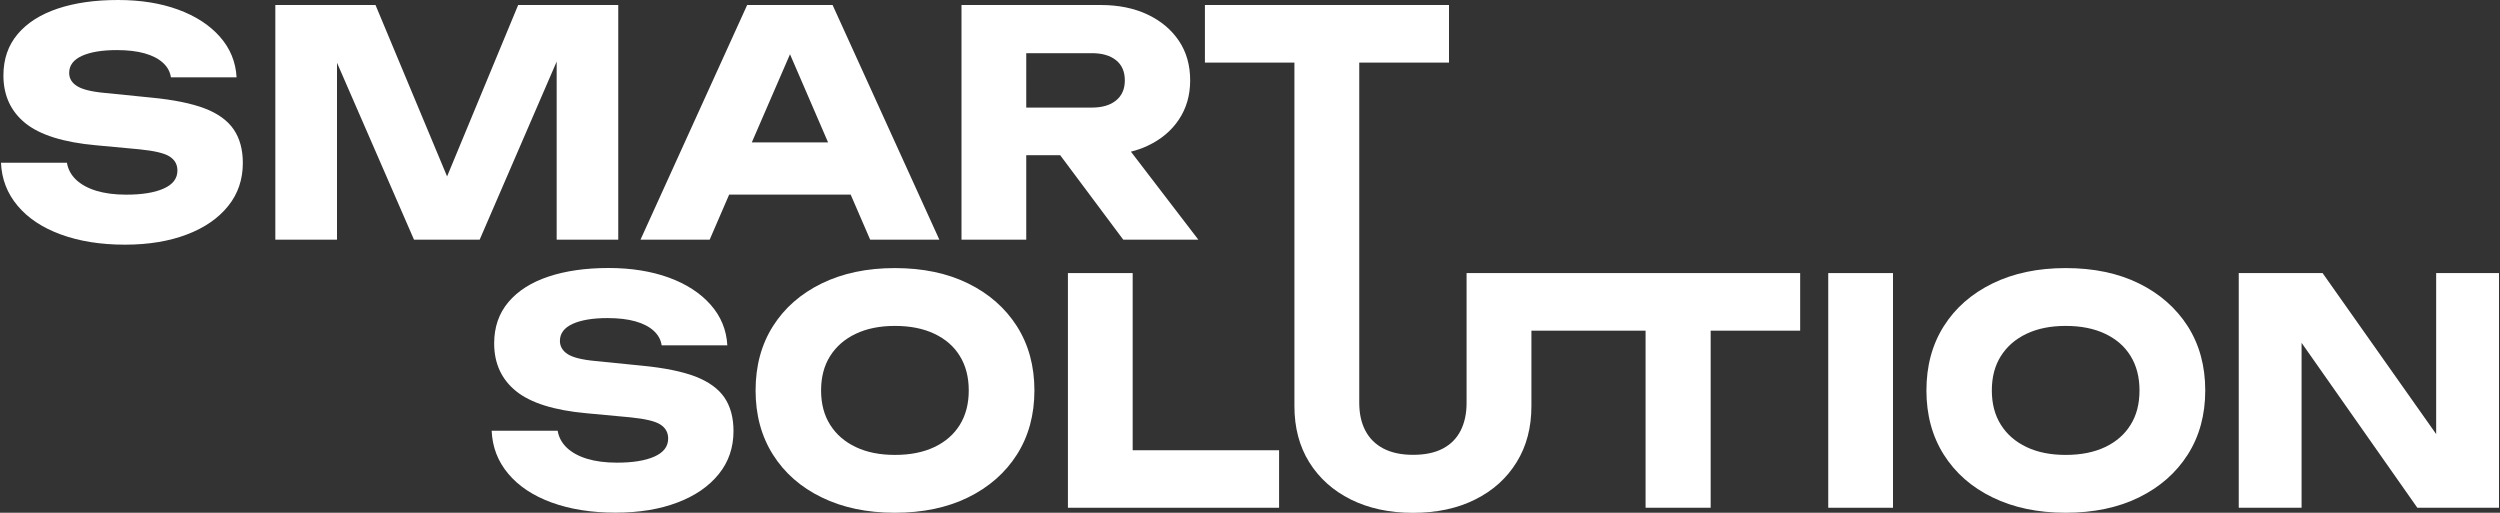 <?xml version="1.0" encoding="utf-8"?>
<!-- Generator: Adobe Illustrator 27.9.0, SVG Export Plug-In . SVG Version: 6.00 Build 0)  -->
<svg version="1.1" id="Layer_1" xmlns="http://www.w3.org/2000/svg" xmlns:xlink="http://www.w3.org/1999/xlink" x="0px" y="0px"
	 viewBox="0 0 300 61.53" style="enable-background:new 0 0 300 61.53;" xml:space="preserve">
<rect x="0" y="0" width="300" height="61.53" fill="#333333" stroke="none"/>
<style type="text/css">
	.st0{fill:#FFFFFF;}
	.st1{fill:#3801E5;}
</style>
<g>
	<path class="st0" d="M24.56,13.01c-1.6-0.61-3.74-1.04-6.42-1.3l-5.59-0.56c-1.6-0.15-2.71-0.43-3.32-0.83
		C8.61,9.93,8.3,9.4,8.3,8.75c0-0.9,0.51-1.58,1.54-2.05c1.03-0.46,2.42-0.69,4.17-0.69c1.3,0,2.42,0.13,3.34,0.39
		c0.93,0.26,1.66,0.64,2.2,1.13c0.54,0.49,0.86,1.07,0.96,1.75h7.88c-0.1-1.85-0.77-3.48-2.01-4.88c-1.24-1.4-2.91-2.48-5.01-3.25
		C19.26,0.38,16.86,0,14.16,0C11.4,0,9,0.34,6.93,1.03C4.87,1.72,3.26,2.74,2.12,4.09c-1.14,1.35-1.71,3-1.71,4.96
		c0,2.4,0.88,4.31,2.63,5.73c1.75,1.41,4.57,2.3,8.45,2.65l5.26,0.49c1.78,0.18,2.98,0.46,3.6,0.86c0.63,0.4,0.94,0.96,0.94,1.69
		c0,0.95-0.55,1.67-1.65,2.16c-1.1,0.49-2.6,0.73-4.51,0.73c-1.38,0-2.57-0.16-3.59-0.47c-1.01-0.31-1.82-0.76-2.42-1.33
		c-0.6-0.58-0.96-1.25-1.09-2.03H0.12c0.08,1.95,0.74,3.67,1.99,5.16c1.25,1.49,2.98,2.64,5.2,3.45c2.22,0.81,4.77,1.22,7.68,1.22
		c2.83,0,5.31-0.41,7.43-1.22c2.13-0.81,3.78-1.95,4.96-3.42c1.18-1.46,1.76-3.19,1.76-5.16c0-1.6-0.36-2.94-1.09-4.02
		C27.32,14.47,26.16,13.62,24.56,13.01z"/>
	<polygon class="st0" points="66.8,28.76 74.19,28.76 74.19,0.6 62.18,0.6 53.65,21.17 45.06,0.6 33.04,0.6 33.04,28.76 
		40.44,28.76 40.44,7.53 49.68,28.76 57.56,28.76 66.8,7.39 	"/>
	<path class="st0" d="M87.5,23.35h14.58l2.34,5.41h8.3L99.91,0.6H89.66l-12.8,28.16h8.3L87.5,23.35z M90.22,17.08L94.8,6.51
		l4.57,10.58H90.22z"/>
	<path class="st0" d="M123.15,18.62h4.07l7.57,10.14h9.01l-8.09-10.56c0.71-0.18,1.38-0.41,2.01-0.71c1.6-0.75,2.85-1.8,3.75-3.15
		c0.9-1.35,1.35-2.92,1.35-4.69c0-1.83-0.45-3.41-1.35-4.75c-0.9-1.34-2.15-2.39-3.75-3.15c-1.6-0.76-3.48-1.15-5.63-1.15h-16.71
		v28.16h7.77V18.62z M133.93,7.23c0.7,0.56,1.05,1.37,1.05,2.42c0,1.03-0.35,1.83-1.05,2.4c-0.7,0.58-1.68,0.86-2.93,0.86h-7.85
		V6.38H131C132.25,6.38,133.23,6.66,133.93,7.23z"/>
	<path class="st0" d="M83.44,45.18c-1.6-0.61-3.74-1.04-6.42-1.3l-5.59-0.56c-1.6-0.15-2.71-0.43-3.32-0.83
		c-0.61-0.4-0.92-0.93-0.92-1.58c0-0.9,0.51-1.58,1.54-2.05c1.03-0.46,2.42-0.69,4.17-0.69c1.3,0,2.42,0.13,3.34,0.39
		c0.93,0.26,1.66,0.64,2.2,1.13c0.54,0.49,0.86,1.07,0.96,1.75h7.88c-0.1-1.85-0.77-3.48-2.01-4.88c-1.24-1.4-2.91-2.48-5.01-3.25
		c-2.1-0.76-4.51-1.15-7.21-1.15c-2.75,0-5.16,0.34-7.23,1.03c-2.07,0.69-3.67,1.71-4.81,3.06c-1.14,1.35-1.71,3-1.71,4.96
		c0,2.4,0.88,4.31,2.63,5.73c1.75,1.41,4.57,2.3,8.45,2.65l5.26,0.49c1.78,0.18,2.98,0.46,3.6,0.86c0.63,0.4,0.94,0.96,0.94,1.69
		c0,0.95-0.55,1.67-1.65,2.16c-1.1,0.49-2.6,0.73-4.51,0.73c-1.38,0-2.57-0.16-3.59-0.47c-1.01-0.31-1.82-0.76-2.42-1.33
		c-0.6-0.58-0.96-1.25-1.09-2.03h-7.92c0.08,1.95,0.74,3.67,1.99,5.16c1.25,1.49,2.98,2.64,5.2,3.45c2.22,0.81,4.77,1.22,7.68,1.22
		c2.83,0,5.31-0.41,7.43-1.22c2.13-0.81,3.78-1.95,4.96-3.42c1.18-1.46,1.76-3.18,1.76-5.16c0-1.6-0.36-2.94-1.09-4.02
		C86.2,46.64,85.04,45.8,83.44,45.18z"/>
	<path class="st0" d="M116.17,34.01c-2.5-1.23-5.43-1.84-8.79-1.84c-3.33,0-6.25,0.61-8.77,1.84c-2.52,1.23-4.47,2.94-5.86,5.14
		c-1.39,2.2-2.08,4.77-2.08,7.7c0,2.93,0.69,5.49,2.08,7.7c1.39,2.2,3.34,3.92,5.86,5.14c2.52,1.23,5.44,1.84,8.77,1.84
		c3.35,0,6.28-0.61,8.79-1.84c2.5-1.23,4.46-2.94,5.86-5.14c1.4-2.2,2.1-4.77,2.1-7.7c0-2.93-0.7-5.49-2.1-7.7
		C120.63,36.96,118.68,35.24,116.17,34.01z M115.18,50.98c-0.71,1.15-1.73,2.04-3.06,2.67c-1.33,0.63-2.9,0.94-4.73,0.94
		c-1.8,0-3.37-0.31-4.69-0.94c-1.33-0.63-2.35-1.51-3.08-2.67c-0.73-1.15-1.09-2.53-1.09-4.13c0-1.6,0.36-2.98,1.09-4.13
		c0.73-1.15,1.75-2.04,3.08-2.67c1.33-0.63,2.89-0.94,4.69-0.94c1.83,0,3.4,0.31,4.73,0.94c1.33,0.63,2.35,1.51,3.06,2.67
		c0.71,1.15,1.07,2.53,1.07,4.13C116.25,48.46,115.89,49.83,115.18,50.98z"/>
	<polygon class="st0" points="135.92,32.77 128.15,32.77 128.15,60.93 153.49,60.93 153.49,54.03 135.92,54.03 	"/>
	<path class="st0" d="M176.2,32.77h-0.21v15.58c0,1.28-0.24,2.38-0.71,3.32c-0.48,0.94-1.19,1.66-2.14,2.16
		c-0.95,0.5-2.14,0.75-3.57,0.75c-1.4,0-2.58-0.25-3.55-0.75c-0.96-0.5-1.69-1.22-2.18-2.16s-0.73-2.05-0.73-3.32V7.51h10.77V0.6
		h-29.29v6.91h10.74v41.22c0,2.58,0.59,4.82,1.78,6.74c1.19,1.91,2.85,3.4,4.99,4.47c2.14,1.06,4.62,1.6,7.45,1.6
		c2.85,0,5.34-0.53,7.47-1.6c2.13-1.06,3.79-2.55,4.97-4.47c1.19-1.91,1.78-4.16,1.78-6.74v-9.05h13.7v21.25h7.81V39.68h10.74v-6.91
		h-32.25H176.2z"/>
	<rect x="219.39" y="32.77" class="st0" width="7.77" height="28.16"/>
	<path class="st0" d="M256.67,34.01c-2.5-1.23-5.43-1.84-8.79-1.84c-3.33,0-6.25,0.61-8.77,1.84c-2.52,1.23-4.47,2.94-5.86,5.14
		c-1.39,2.2-2.08,4.77-2.08,7.7c0,2.93,0.69,5.49,2.08,7.7c1.39,2.2,3.34,3.92,5.86,5.14c2.52,1.23,5.44,1.84,8.77,1.84
		c3.35,0,6.28-0.61,8.79-1.84c2.5-1.23,4.46-2.94,5.86-5.14c1.4-2.2,2.1-4.77,2.1-7.7c0-2.93-0.7-5.49-2.1-7.7
		C261.12,36.96,259.17,35.24,256.67,34.01z M255.67,50.98c-0.71,1.15-1.73,2.04-3.06,2.67c-1.33,0.63-2.9,0.94-4.73,0.94
		c-1.8,0-3.37-0.31-4.69-0.94c-1.33-0.63-2.35-1.51-3.08-2.67c-0.73-1.15-1.09-2.53-1.09-4.13c0-1.6,0.36-2.98,1.09-4.13
		c0.73-1.15,1.75-2.04,3.08-2.67c1.33-0.63,2.89-0.94,4.69-0.94c1.83,0,3.4,0.31,4.73,0.94c1.33,0.63,2.35,1.51,3.06,2.67
		c0.71,1.15,1.07,2.53,1.07,4.13C256.74,48.46,256.39,49.83,255.67,50.98z"/>
	<polygon class="st0" points="292.34,32.77 292.34,52.09 278.71,32.77 268.65,32.77 268.65,60.93 276.19,60.93 276.19,41.14 
		290.08,60.93 299.88,60.93 299.88,32.77 	"/>
</g>
</svg>
